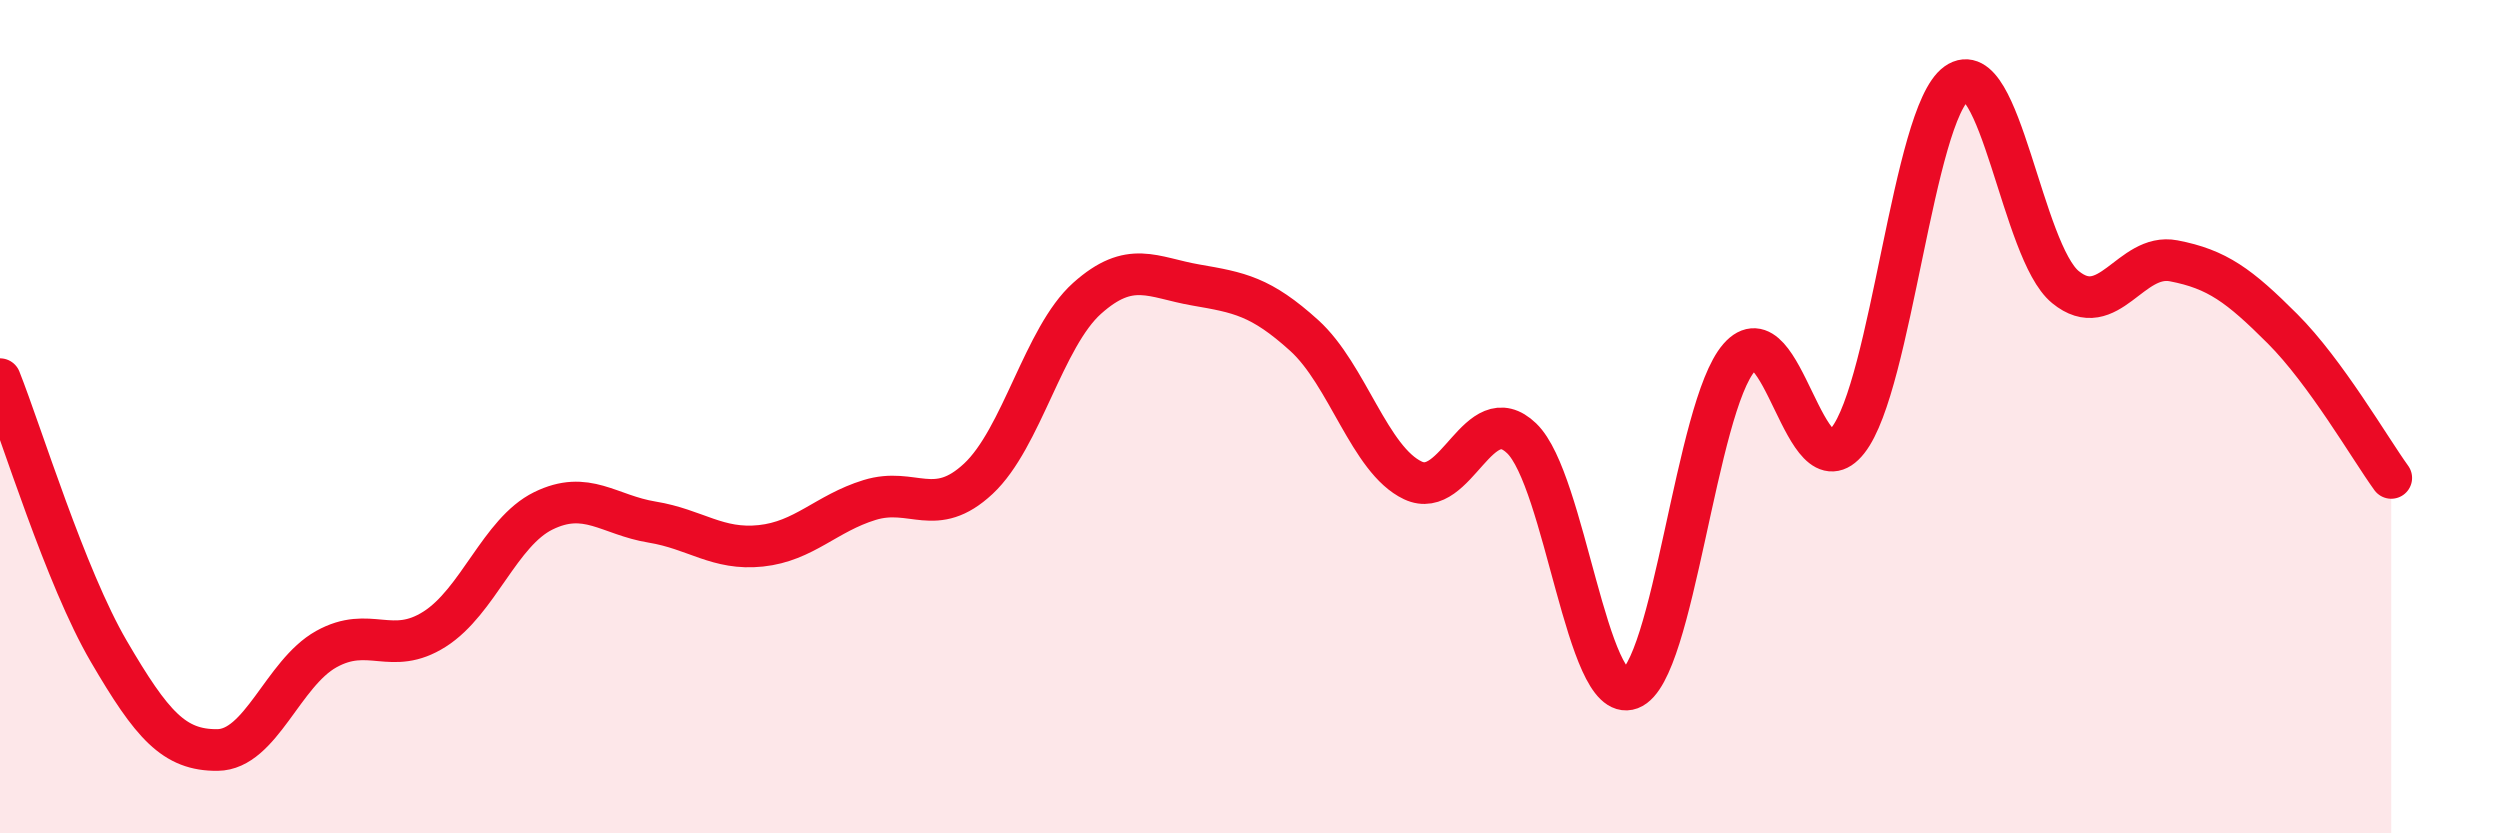 
    <svg width="60" height="20" viewBox="0 0 60 20" xmlns="http://www.w3.org/2000/svg">
      <path
        d="M 0,9.1 C 0.52,10.41 1.57,13.85 2.61,15.63 C 3.65,17.41 4.18,18.01 5.22,18 C 6.26,17.99 6.79,16.16 7.83,15.58 C 8.87,15 9.39,15.76 10.43,15.1 C 11.47,14.44 12,12.77 13.04,12.26 C 14.08,11.75 14.61,12.36 15.65,12.53 C 16.69,12.7 17.22,13.21 18.26,13.1 C 19.3,12.99 19.83,12.32 20.87,12 C 21.91,11.68 22.44,12.46 23.48,11.49 C 24.52,10.52 25.05,8.09 26.09,7.16 C 27.13,6.23 27.66,6.66 28.7,6.84 C 29.74,7.02 30.26,7.11 31.3,8.05 C 32.34,8.99 32.87,11.04 33.91,11.53 C 34.95,12.02 35.48,9.52 36.52,10.52 C 37.56,11.52 38.09,16.92 39.13,16.53 C 40.17,16.14 40.7,9.77 41.74,8.58 C 42.78,7.39 43.31,11.89 44.35,10.57 C 45.39,9.25 45.92,2.74 46.96,2 C 48,1.26 48.53,6.04 49.57,6.89 C 50.61,7.74 51.13,6.06 52.17,6.26 C 53.21,6.46 53.74,6.85 54.78,7.89 C 55.82,8.93 56.87,10.75 57.39,11.47L57.39 20L0 20Z"
        fill="#EB0A25"
        opacity="0.1"
        stroke-linecap="round"
        stroke-linejoin="round"
      />
      <path
        d="M 0,9.1 C 0.52,10.41 1.57,13.85 2.61,15.63 C 3.65,17.41 4.18,18.01 5.22,18 C 6.26,17.99 6.79,16.16 7.83,15.58 C 8.87,15 9.39,15.76 10.43,15.1 C 11.47,14.44 12,12.77 13.04,12.26 C 14.08,11.75 14.61,12.36 15.65,12.53 C 16.69,12.7 17.22,13.21 18.26,13.1 C 19.3,12.99 19.83,12.32 20.87,12 C 21.91,11.68 22.44,12.46 23.48,11.49 C 24.52,10.52 25.05,8.09 26.09,7.16 C 27.13,6.23 27.66,6.66 28.7,6.84 C 29.74,7.02 30.26,7.11 31.3,8.05 C 32.34,8.99 32.87,11.04 33.91,11.53 C 34.95,12.02 35.48,9.52 36.52,10.52 C 37.56,11.52 38.09,16.92 39.13,16.53 C 40.17,16.14 40.7,9.77 41.74,8.58 C 42.78,7.39 43.31,11.89 44.35,10.57 C 45.39,9.25 45.92,2.74 46.96,2 C 48,1.26 48.53,6.04 49.57,6.89 C 50.61,7.74 51.13,6.06 52.17,6.26 C 53.21,6.46 53.74,6.85 54.78,7.89 C 55.82,8.93 56.87,10.75 57.39,11.47"
        stroke="#EB0A25"
        stroke-width="1"
        fill="none"
        stroke-linecap="round"
        stroke-linejoin="round"
      />
    </svg>
  